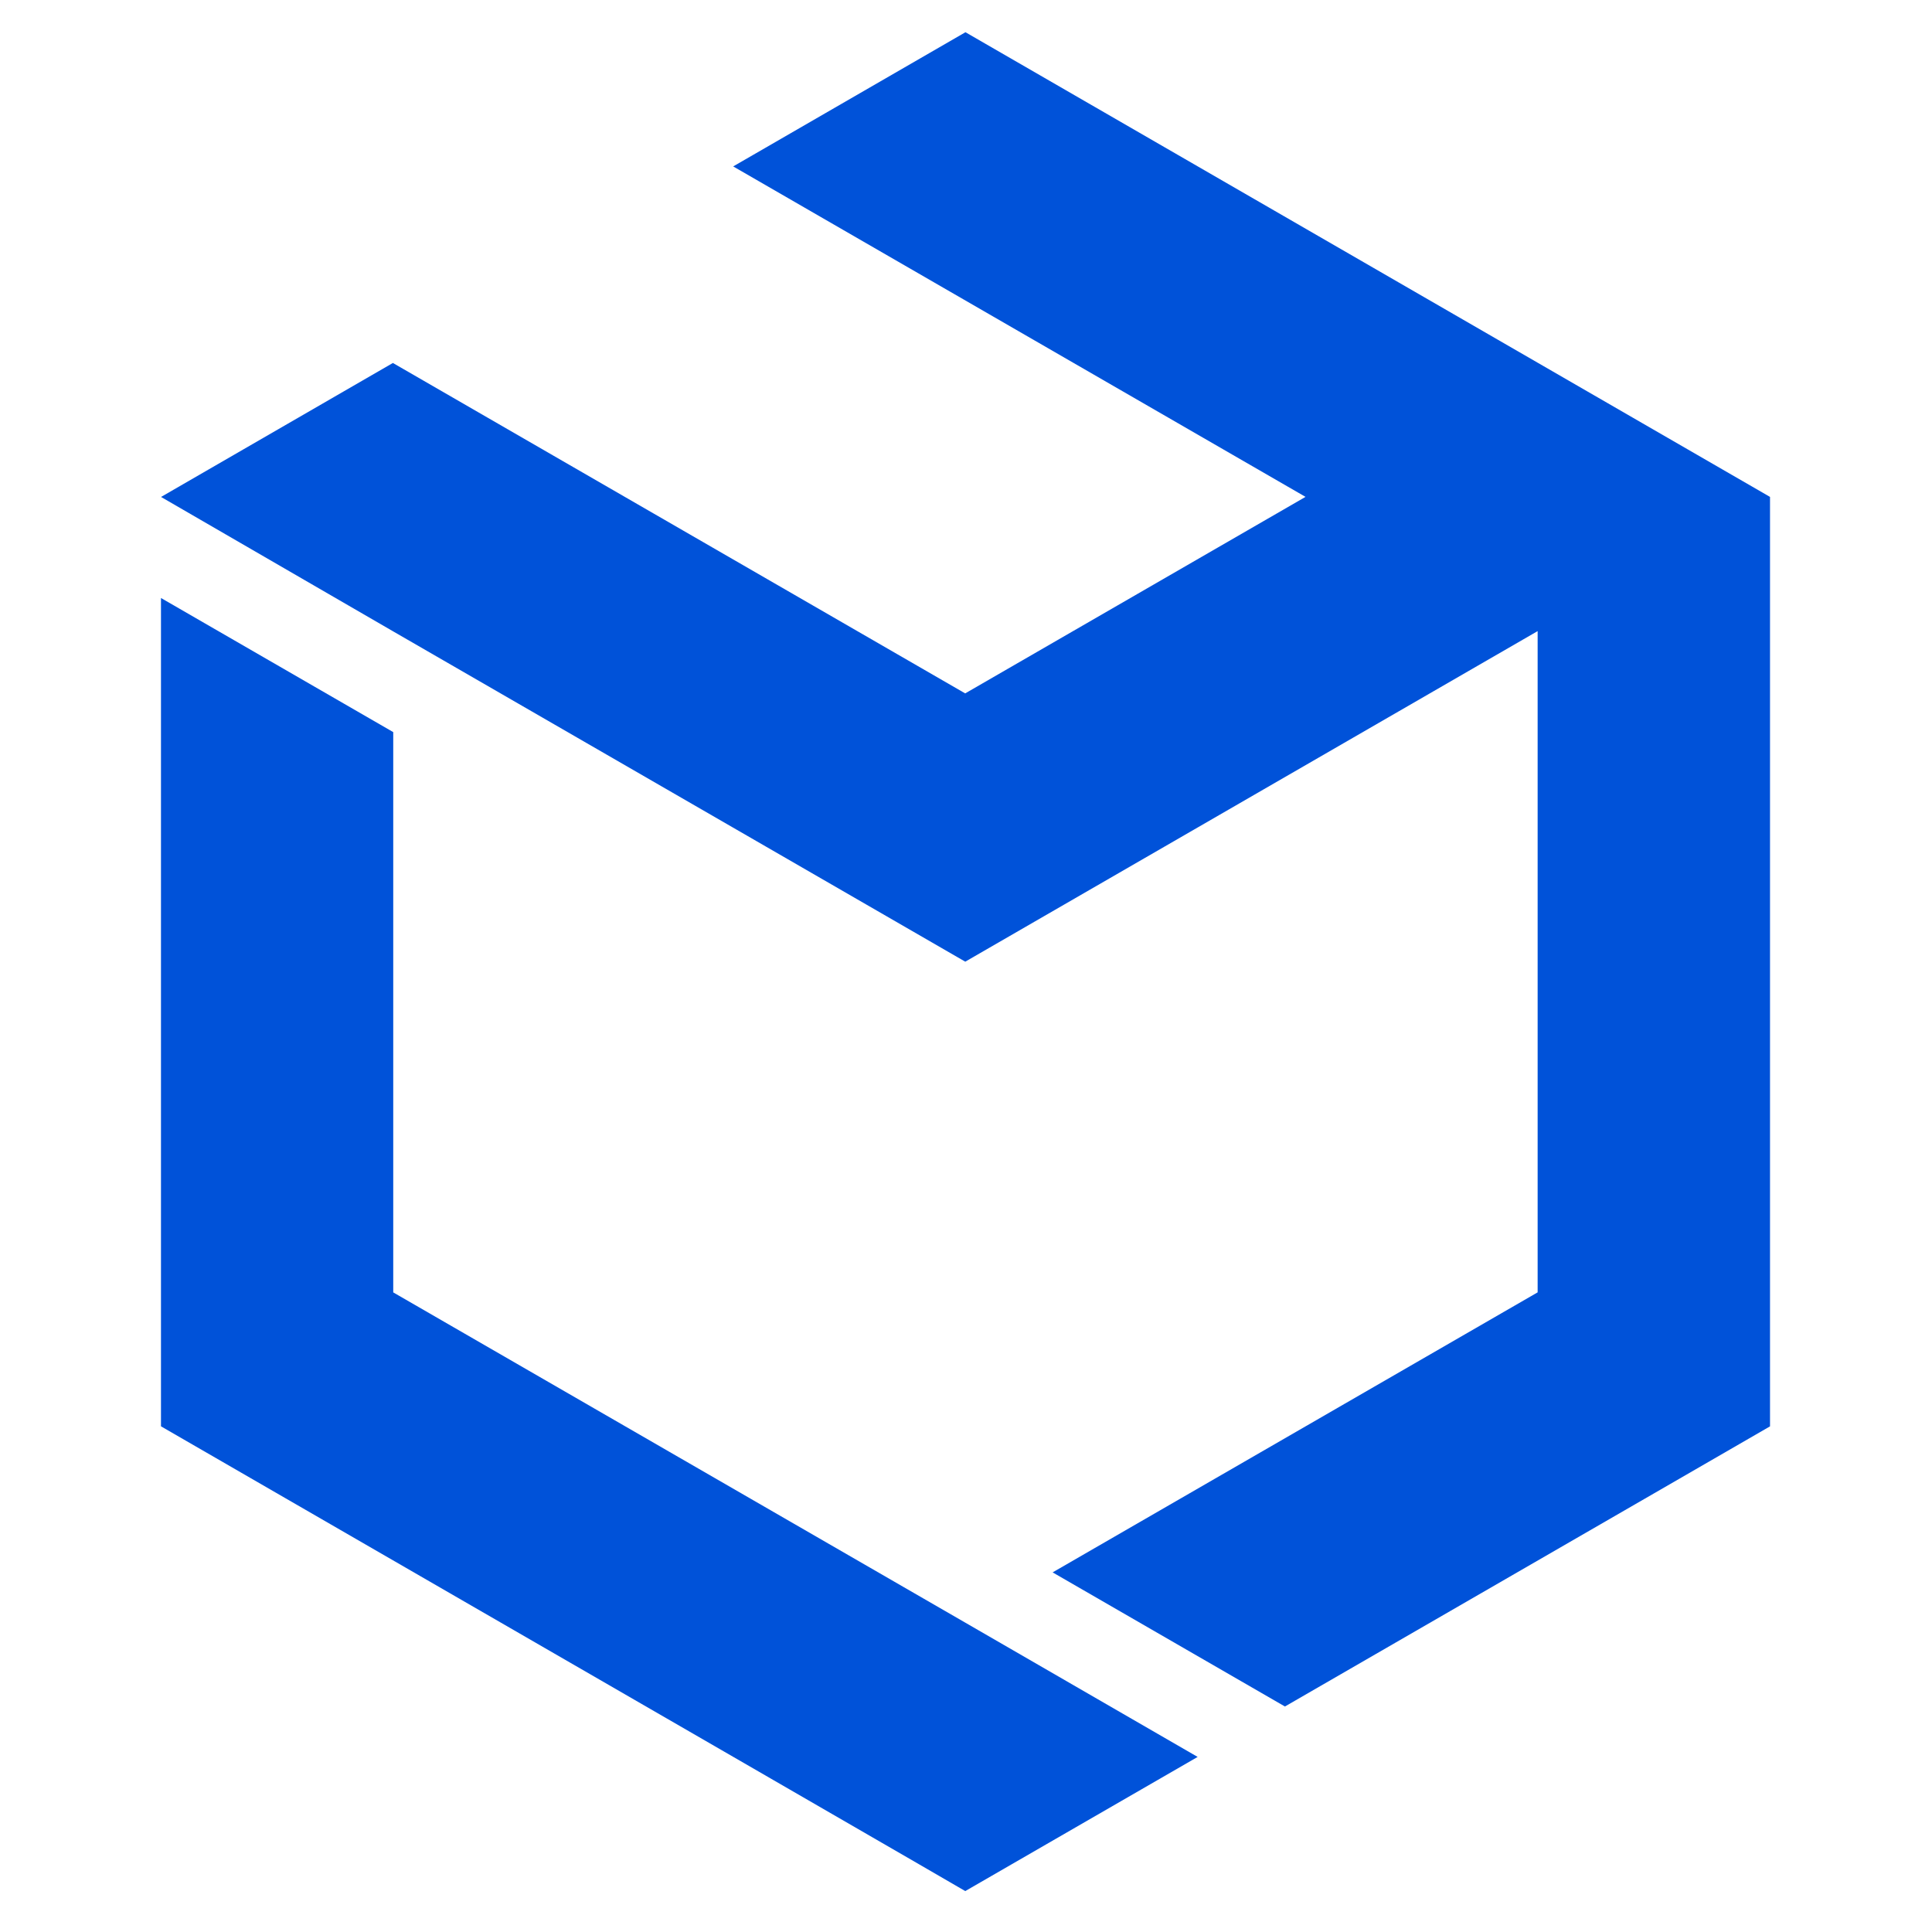 <svg xmlns="http://www.w3.org/2000/svg" width="50" height="50" viewBox="0 0 50 50"><defs><style>.a{fill:none;}.b{fill:#0052d9;}</style></defs><g transform="translate(20427 18973)"><rect class="a" width="50" height="50" transform="translate(-20427 -18973)"/><g transform="translate(-20422.834 -18972.166)"><path class="b" d="M1049.95,554.965h0l-14.808-8.549v-14.5l-6.011-3.471v21.437l14.808,8.553,4.8,2.775,1.207.7,6.014-3.472h0Z" transform="translate(-1029.131 -513.803)"/><path class="b" d="M1064.763,496.053l-9.306-5.375-5.506-3.18-6.011,3.473,14.812,8.552-8.808,5.086-14.8-8.545-.011-.006-6,3.467,6.014,3.483,9.643,5.567,5.156,2.977,6.013-3.472,8.8-5.083v-.005l0,0,0,0V520.11l-12.552,7.247,6.012,3.471,9.561-5.521,2.993-1.729V499.524Z" transform="translate(-1029.131 -487.498)"/></g></g></svg>